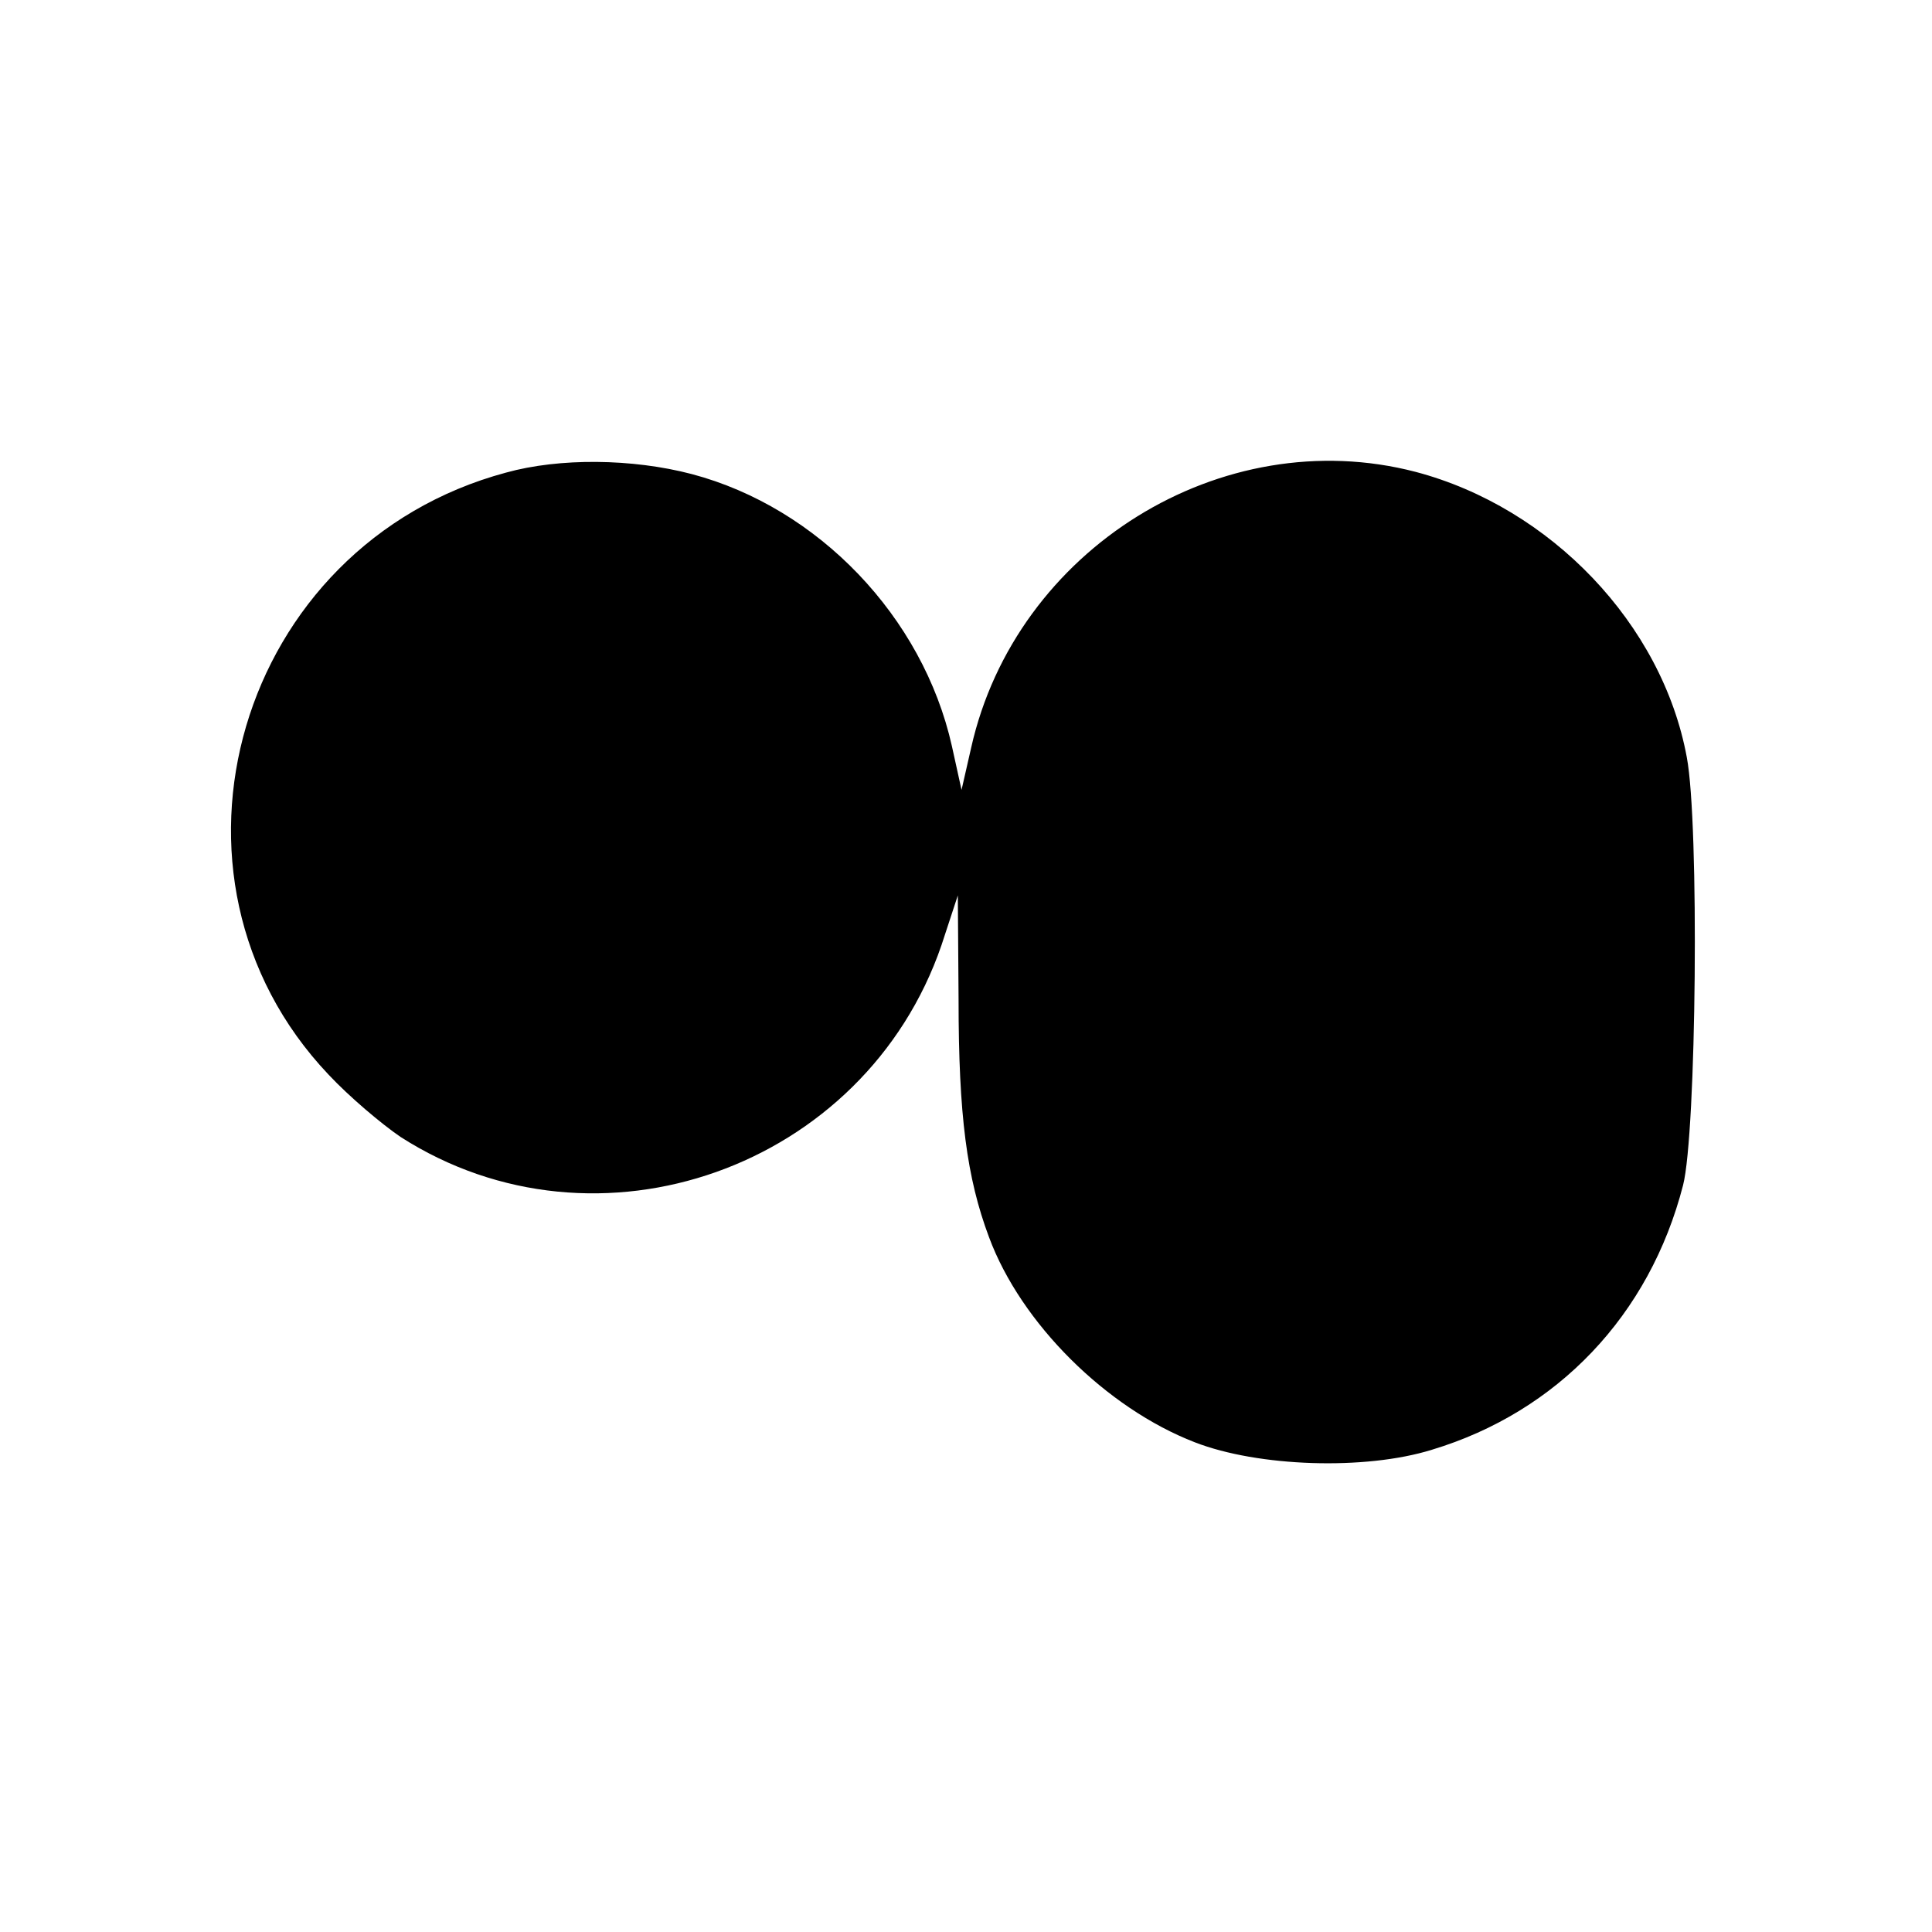 <?xml version="1.0" standalone="no"?>
<!DOCTYPE svg PUBLIC "-//W3C//DTD SVG 20010904//EN"
 "http://www.w3.org/TR/2001/REC-SVG-20010904/DTD/svg10.dtd">
<svg version="1.0" xmlns="http://www.w3.org/2000/svg"
 width="260pt" height="260pt" viewBox="0 0 260 260"
 preserveAspectRatio="xMidYMid meet">
<g transform="translate(0,260) scale(0.1,-0.1)"
fill="#000000" stroke="none">
<path d="M681 1964 c-361 -97 -492 -543 -239 -810 28 -30 72 -67 97 -84 265
-170 625 -42 728 258 l22 67 1 -140 c0 -156 11 -240 41 -320 43 -116 158 -230
277 -276 85 -33 229 -38 319 -10 169 51 293 181 338 356 18 70 22 487 5 576
-33 179 -183 336 -365 384 -261 68 -538 -104 -598 -371 l-13 -57 -13 59 c-39
174 -180 321 -350 366 -80 21 -178 22 -250 2z"/>
</g>
</svg>
